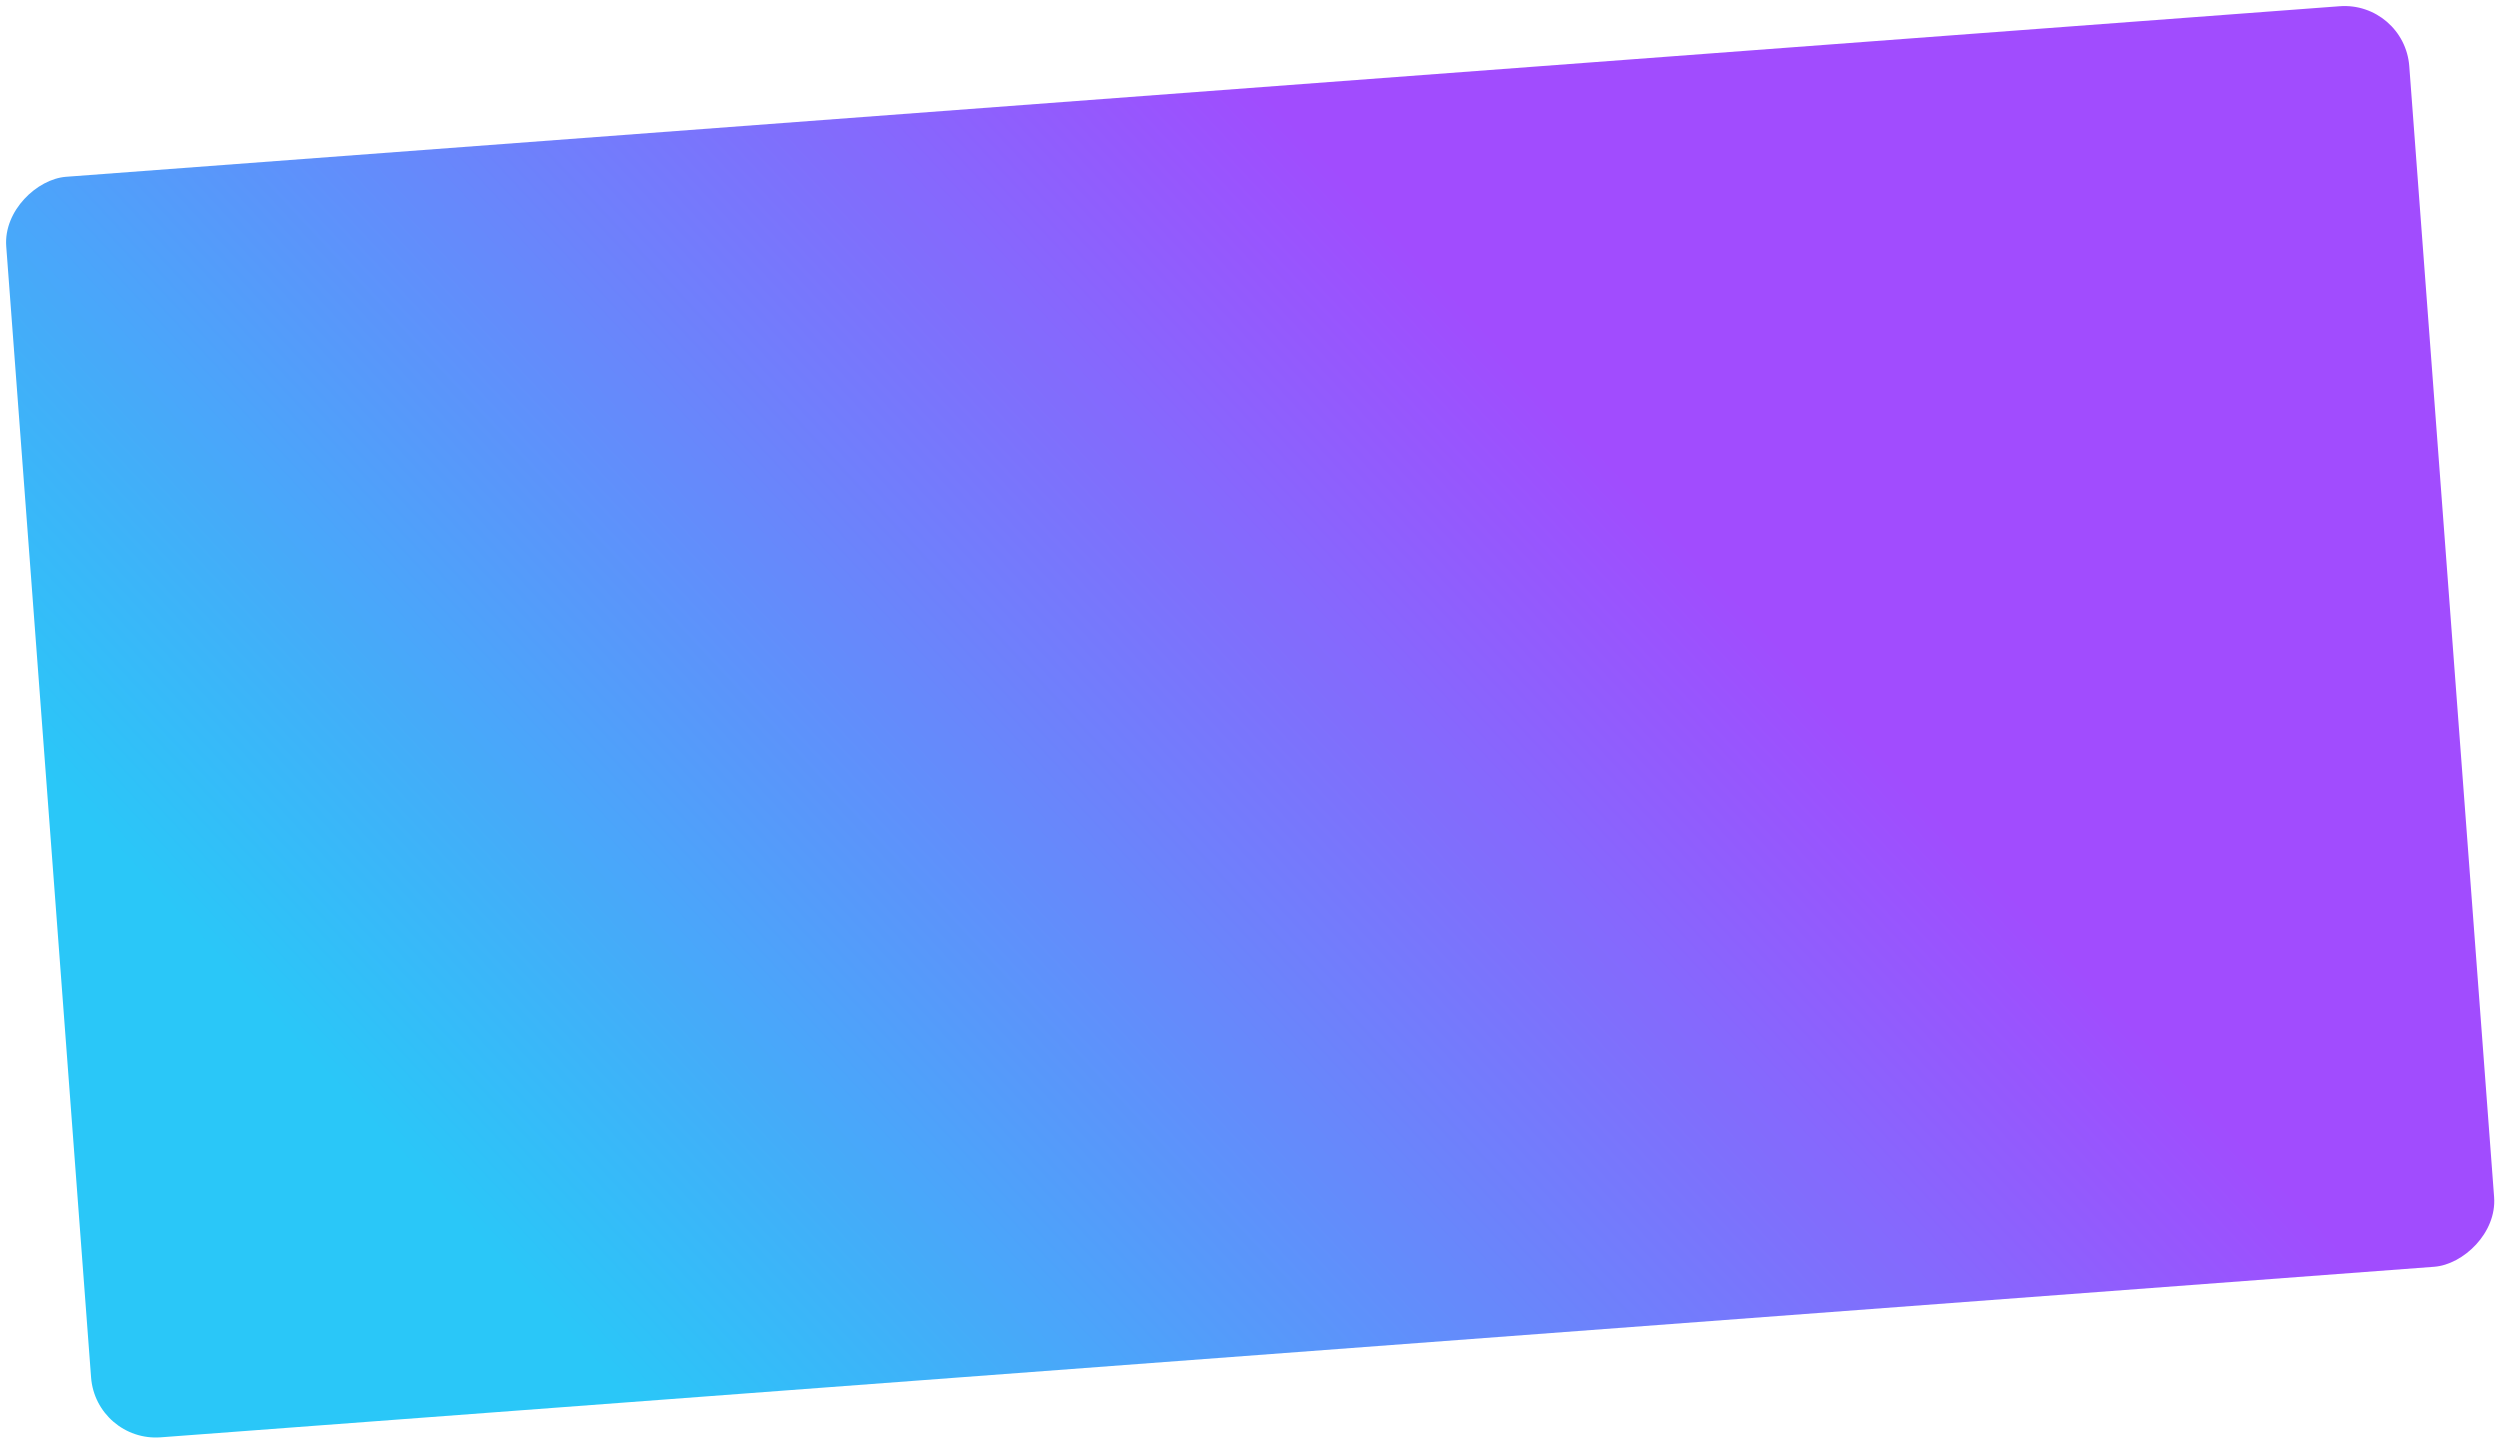 <svg width="1809" height="1045" viewBox="0 0 1809 1045" fill="none" xmlns="http://www.w3.org/2000/svg">
<g filter="url(#filter0_d_2797_9816)">
<rect x="69.418" y="1039.56" width="914.688" height="1743.72" rx="47" transform="rotate(-94.29 69.418 1039.56)" fill="url(#paint0_linear_2797_9816)"/>
</g>
<defs>
<filter id="filter0_d_2797_9816" x="0.379" y="0.382" width="1808.49" height="1043.79" filterUnits="userSpaceOnUse" color-interpolation-filters="sRGB">
<feFlood flood-opacity="0" result="BackgroundImageFix"/>
<feColorMatrix in="SourceAlpha" type="matrix" values="0 0 0 0 0 0 0 0 0 0 0 0 0 0 0 0 0 0 127 0" result="hardAlpha"/>
<feOffset dy="4"/>
<feGaussianBlur stdDeviation="2"/>
<feComposite in2="hardAlpha" operator="out"/>
<feColorMatrix type="matrix" values="0 0 0 0 0 0 0 0 0 0 0 0 0 0 0 0 0 0 0.25 0"/>
<feBlend mode="normal" in2="BackgroundImageFix" result="effect1_dropShadow_2797_9816"/>
<feBlend mode="normal" in="SourceGraphic" in2="effect1_dropShadow_2797_9816" result="shape"/>
</filter>
<linearGradient id="paint0_linear_2797_9816" x1="463.425" y1="1110.75" x2="1851.62" y2="2845.23" gradientUnits="userSpaceOnUse">
<stop stop-color="#2AC7F8"/>
<stop offset="0.443" stop-color="#A14CFE"/>
</linearGradient>
</defs>
</svg>
